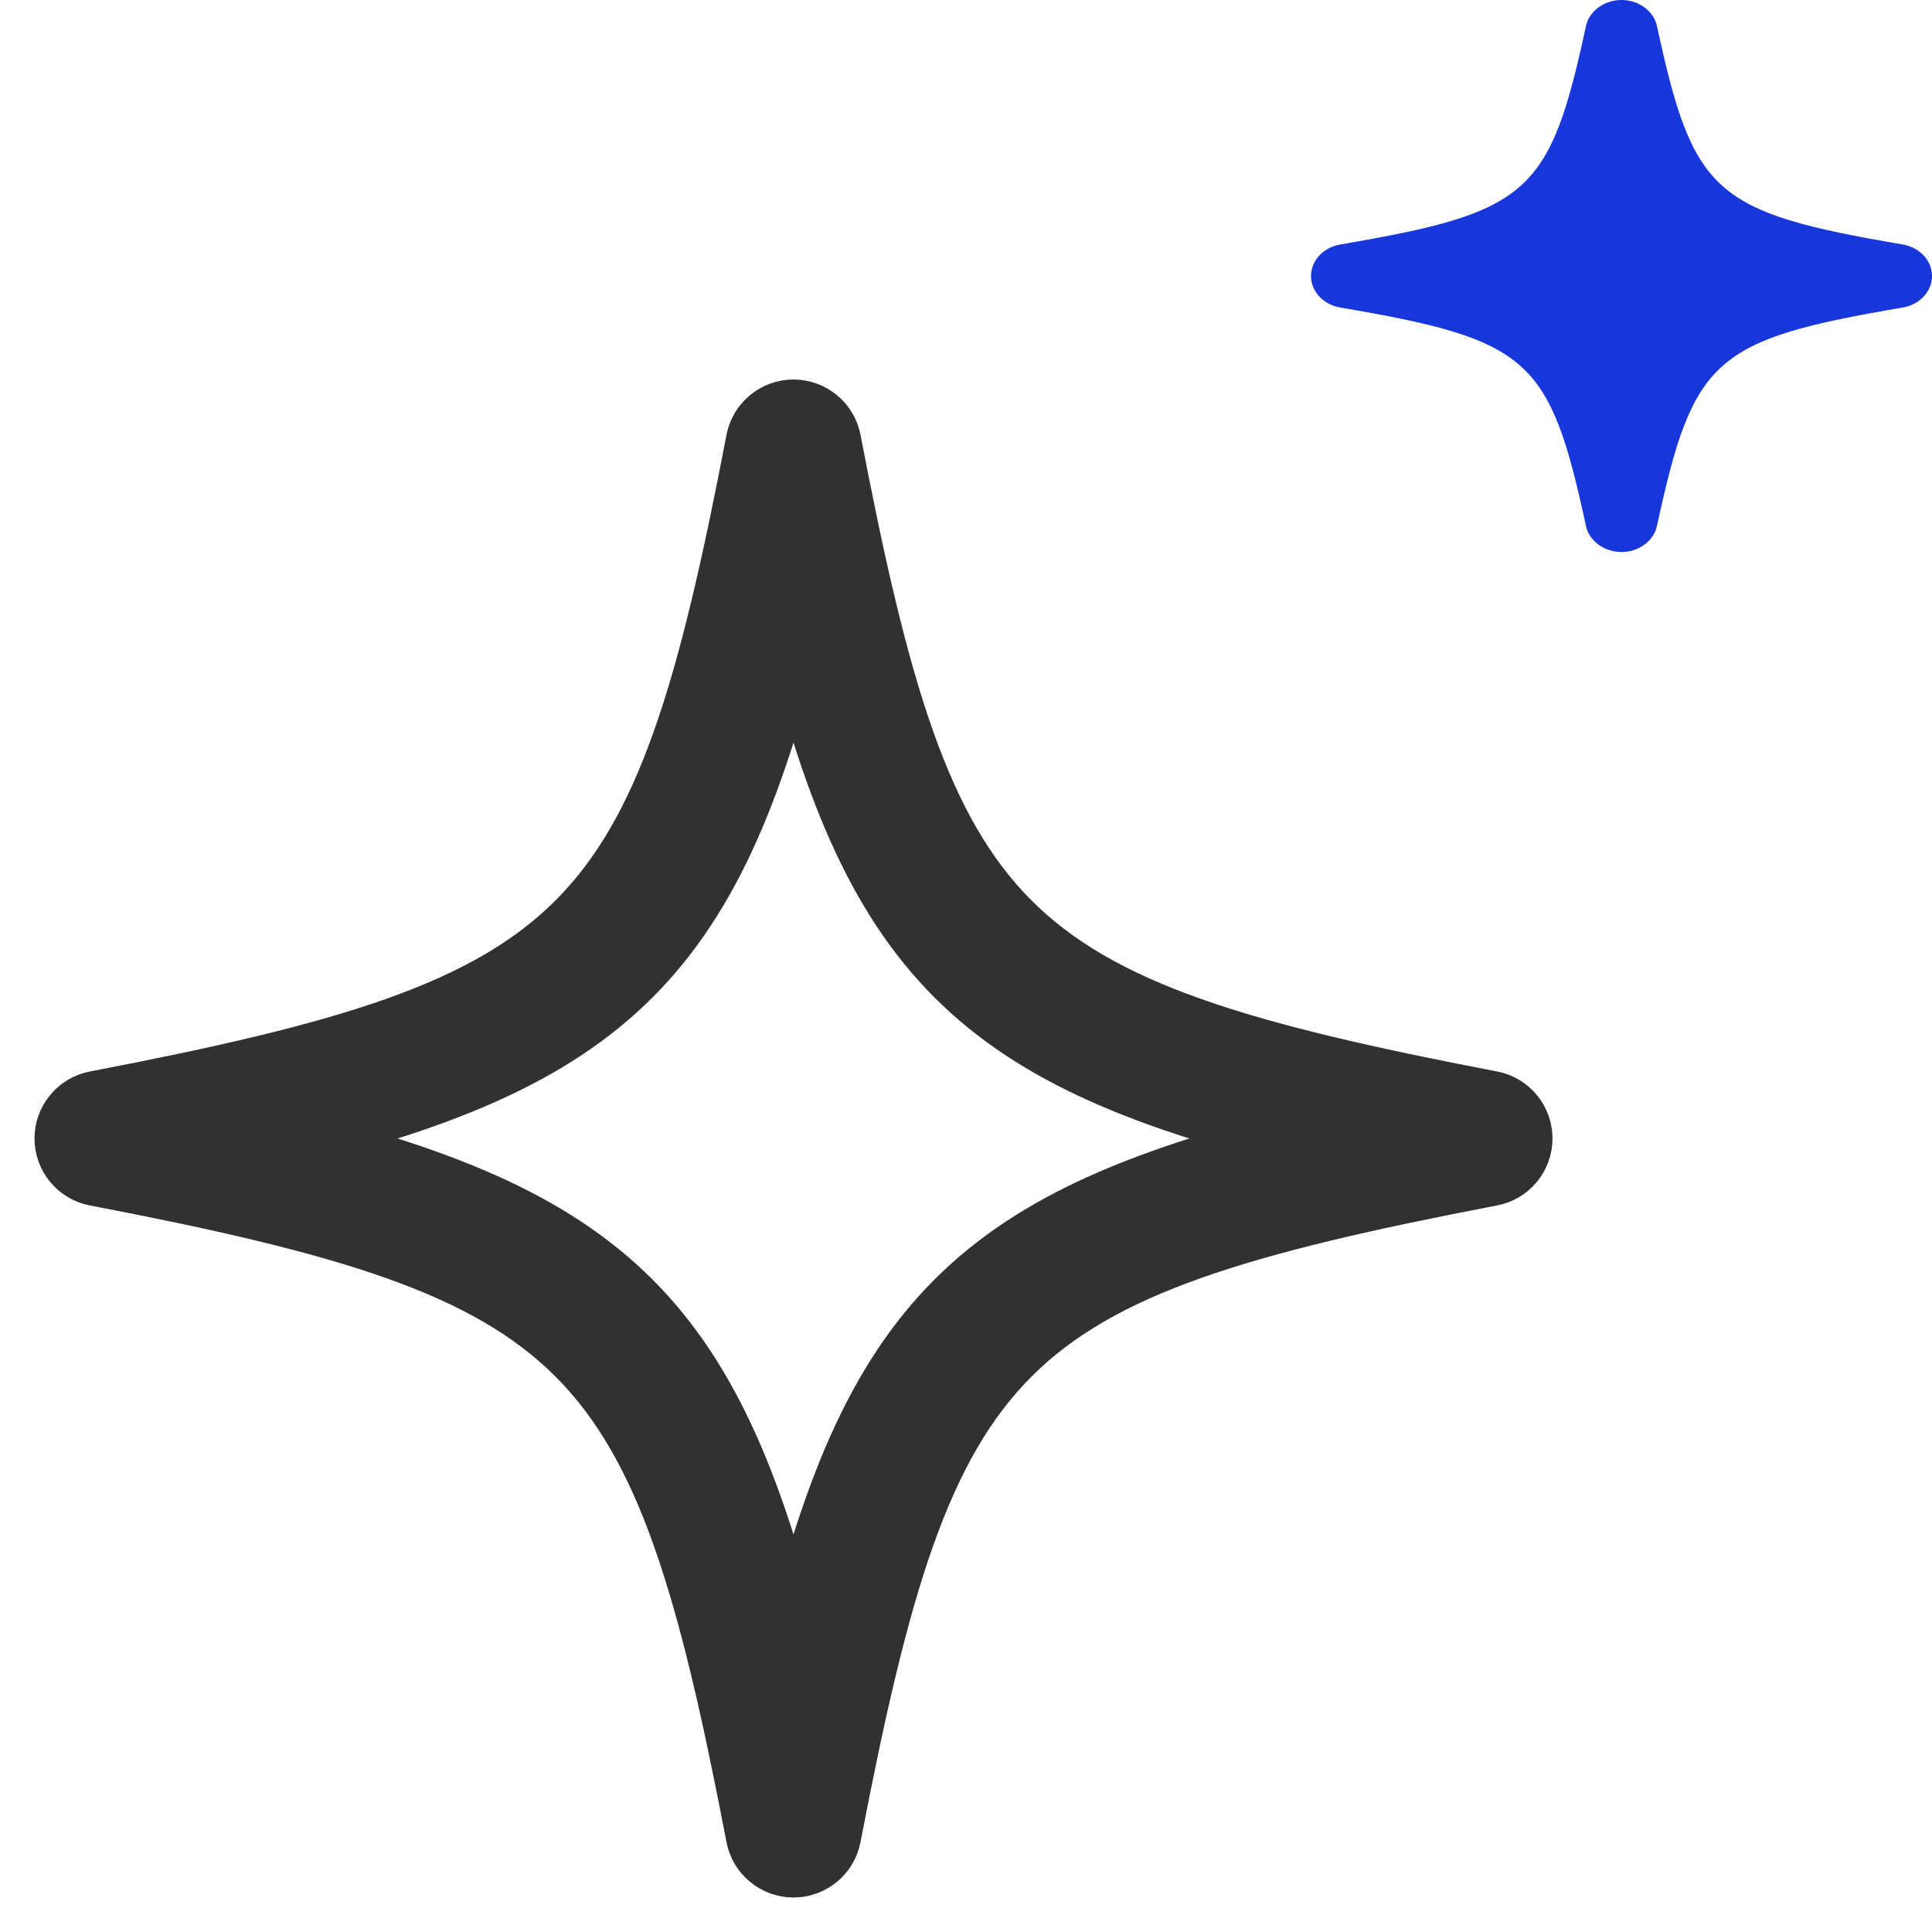 <?xml version="1.0" encoding="UTF-8"?> <svg xmlns="http://www.w3.org/2000/svg" width="28" height="28" viewBox="0 0 28 28" fill="none"><path d="M11.5 27C11.386 27 11.276 26.96 11.189 26.888C11.101 26.816 11.041 26.715 11.02 26.604C9.63 19.36 8.641 18.37 1.397 16.979C1.285 16.958 1.184 16.898 1.112 16.811C1.04 16.723 1 16.613 1 16.5C1 16.386 1.04 16.276 1.112 16.189C1.184 16.101 1.285 16.041 1.397 16.02C8.641 14.63 9.63 13.641 11.02 6.396C11.041 6.285 11.101 6.184 11.189 6.112C11.276 6.04 11.386 6 11.5 6C11.613 6 11.723 6.04 11.811 6.112C11.899 6.184 11.958 6.285 11.98 6.396C13.37 13.641 14.359 14.63 21.604 16.02C21.715 16.041 21.816 16.101 21.888 16.188C21.96 16.276 22 16.386 22 16.5C22 16.613 21.96 16.723 21.888 16.811C21.816 16.898 21.715 16.958 21.604 16.979C14.359 18.37 13.37 19.36 11.98 26.604C11.958 26.715 11.899 26.816 11.811 26.888C11.723 26.96 11.613 27 11.5 27ZM3.858 16.5C8.833 17.678 10.323 19.168 11.5 24.142C12.677 19.168 14.167 17.678 19.142 16.5C14.167 15.322 12.677 13.832 11.5 8.858C10.323 13.832 8.833 15.322 3.858 16.5Z" fill="#313131" stroke="#313131"></path><path d="M27.575 3.543C24.839 3.076 24.54 2.81 24.014 0.377C23.991 0.271 23.927 0.175 23.833 0.107C23.739 0.038 23.622 0 23.5 0C23.378 0 23.26 0.038 23.166 0.107C23.072 0.175 23.008 0.271 22.985 0.377C22.46 2.81 22.161 3.076 19.425 3.543C19.305 3.563 19.198 3.62 19.12 3.703C19.042 3.787 19 3.892 19 4C19 4.108 19.042 4.213 19.12 4.297C19.198 4.38 19.305 4.437 19.425 4.457C22.161 4.924 22.46 5.19 22.985 7.623C23.008 7.729 23.072 7.825 23.166 7.893C23.26 7.962 23.378 8 23.5 8C23.622 8 23.739 7.962 23.833 7.893C23.927 7.825 23.991 7.729 24.014 7.623C24.54 5.19 24.839 4.924 27.575 4.457C27.695 4.437 27.802 4.38 27.88 4.297C27.958 4.213 28 4.108 28 4C28 3.892 27.958 3.787 27.88 3.703C27.802 3.62 27.695 3.563 27.575 3.543Z" fill="#1837DA"></path></svg> 